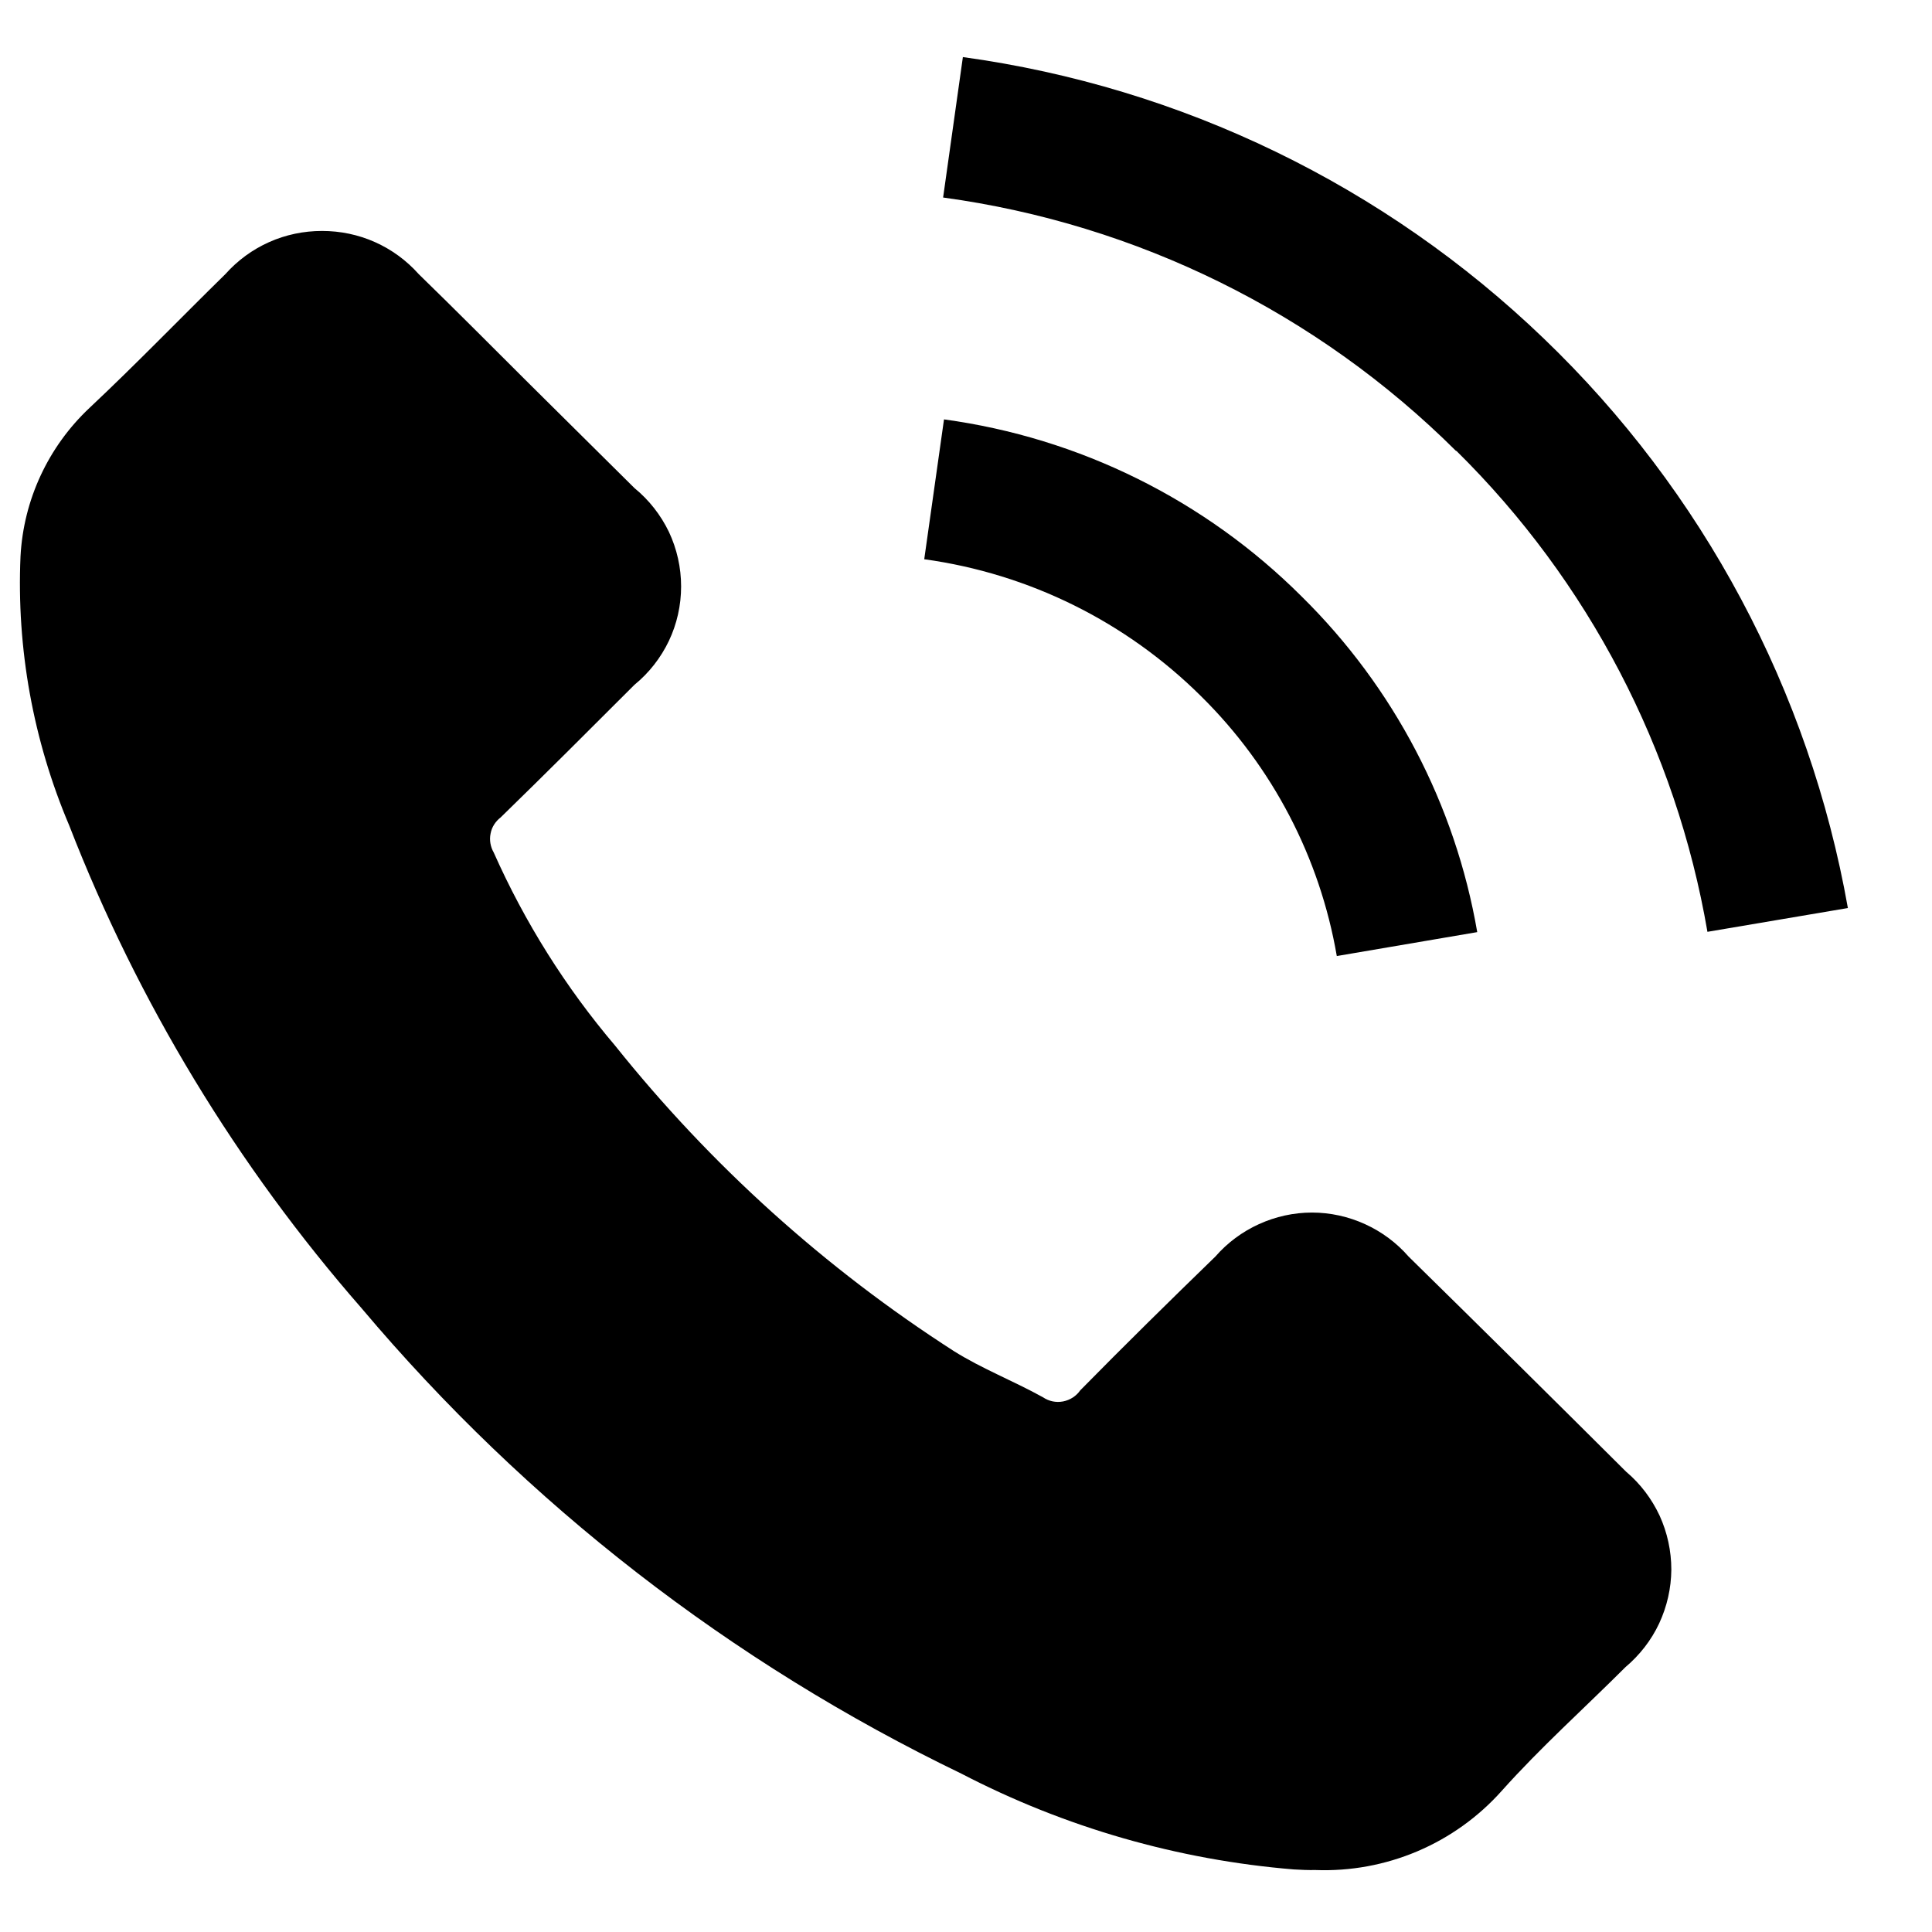 <svg width="13" height="13" viewBox="0 0 13 13" fill="none" xmlns="http://www.w3.org/2000/svg">
	<path d="M8.706 12.579C7.925 12.515 7.165 12.296 6.47 11.935C4.919 11.187 3.543 10.12 2.434 8.804C1.594 7.843 0.928 6.744 0.466 5.555C0.223 4.983 0.111 4.364 0.138 3.744C0.158 3.363 0.325 3.005 0.603 2.744C0.915 2.451 1.211 2.144 1.517 1.844C1.599 1.752 1.699 1.679 1.811 1.629C1.923 1.579 2.044 1.554 2.167 1.554C2.29 1.554 2.411 1.579 2.523 1.629C2.635 1.679 2.735 1.752 2.817 1.844C3.065 2.085 3.308 2.33 3.554 2.575C3.8 2.82 4.031 3.047 4.269 3.284C4.367 3.364 4.446 3.465 4.501 3.579C4.555 3.694 4.583 3.819 4.583 3.946C4.583 4.073 4.555 4.198 4.501 4.312C4.446 4.427 4.367 4.528 4.269 4.608C3.969 4.908 3.669 5.208 3.369 5.5C3.334 5.527 3.309 5.565 3.301 5.609C3.292 5.652 3.3 5.698 3.322 5.736C3.531 6.206 3.806 6.644 4.139 7.036C4.782 7.84 5.551 8.534 6.418 9.091C6.607 9.21 6.818 9.291 7.018 9.402C7.058 9.429 7.106 9.439 7.153 9.43C7.2 9.421 7.242 9.394 7.269 9.355C7.569 9.05 7.869 8.755 8.178 8.455C8.259 8.362 8.359 8.288 8.471 8.237C8.583 8.186 8.705 8.159 8.828 8.159C8.951 8.159 9.073 8.186 9.185 8.237C9.297 8.288 9.397 8.362 9.478 8.455C9.967 8.935 10.455 9.418 10.942 9.903C11.038 9.984 11.114 10.085 11.167 10.198C11.219 10.312 11.246 10.436 11.246 10.562C11.245 10.687 11.217 10.81 11.164 10.924C11.111 11.037 11.033 11.137 10.937 11.218C10.661 11.494 10.366 11.758 10.105 12.05C9.948 12.226 9.754 12.365 9.537 12.457C9.32 12.549 9.086 12.592 8.85 12.583C8.805 12.584 8.757 12.582 8.706 12.579ZM8.083 4.686C7.578 4.184 6.924 3.86 6.219 3.763L6.352 2.822C7.263 2.946 8.108 3.364 8.759 4.014C9.379 4.625 9.792 5.414 9.94 6.272L8.995 6.433C8.881 5.77 8.562 5.159 8.083 4.686ZM9.797 3.034C8.863 2.105 7.651 1.507 6.346 1.329L6.479 0.384C7.95 0.586 9.318 1.249 10.388 2.278C11.459 3.306 12.175 4.648 12.434 6.11L11.489 6.27C11.278 5.041 10.687 3.909 9.8 3.034H9.797Z" fill="black"/>
</svg>
